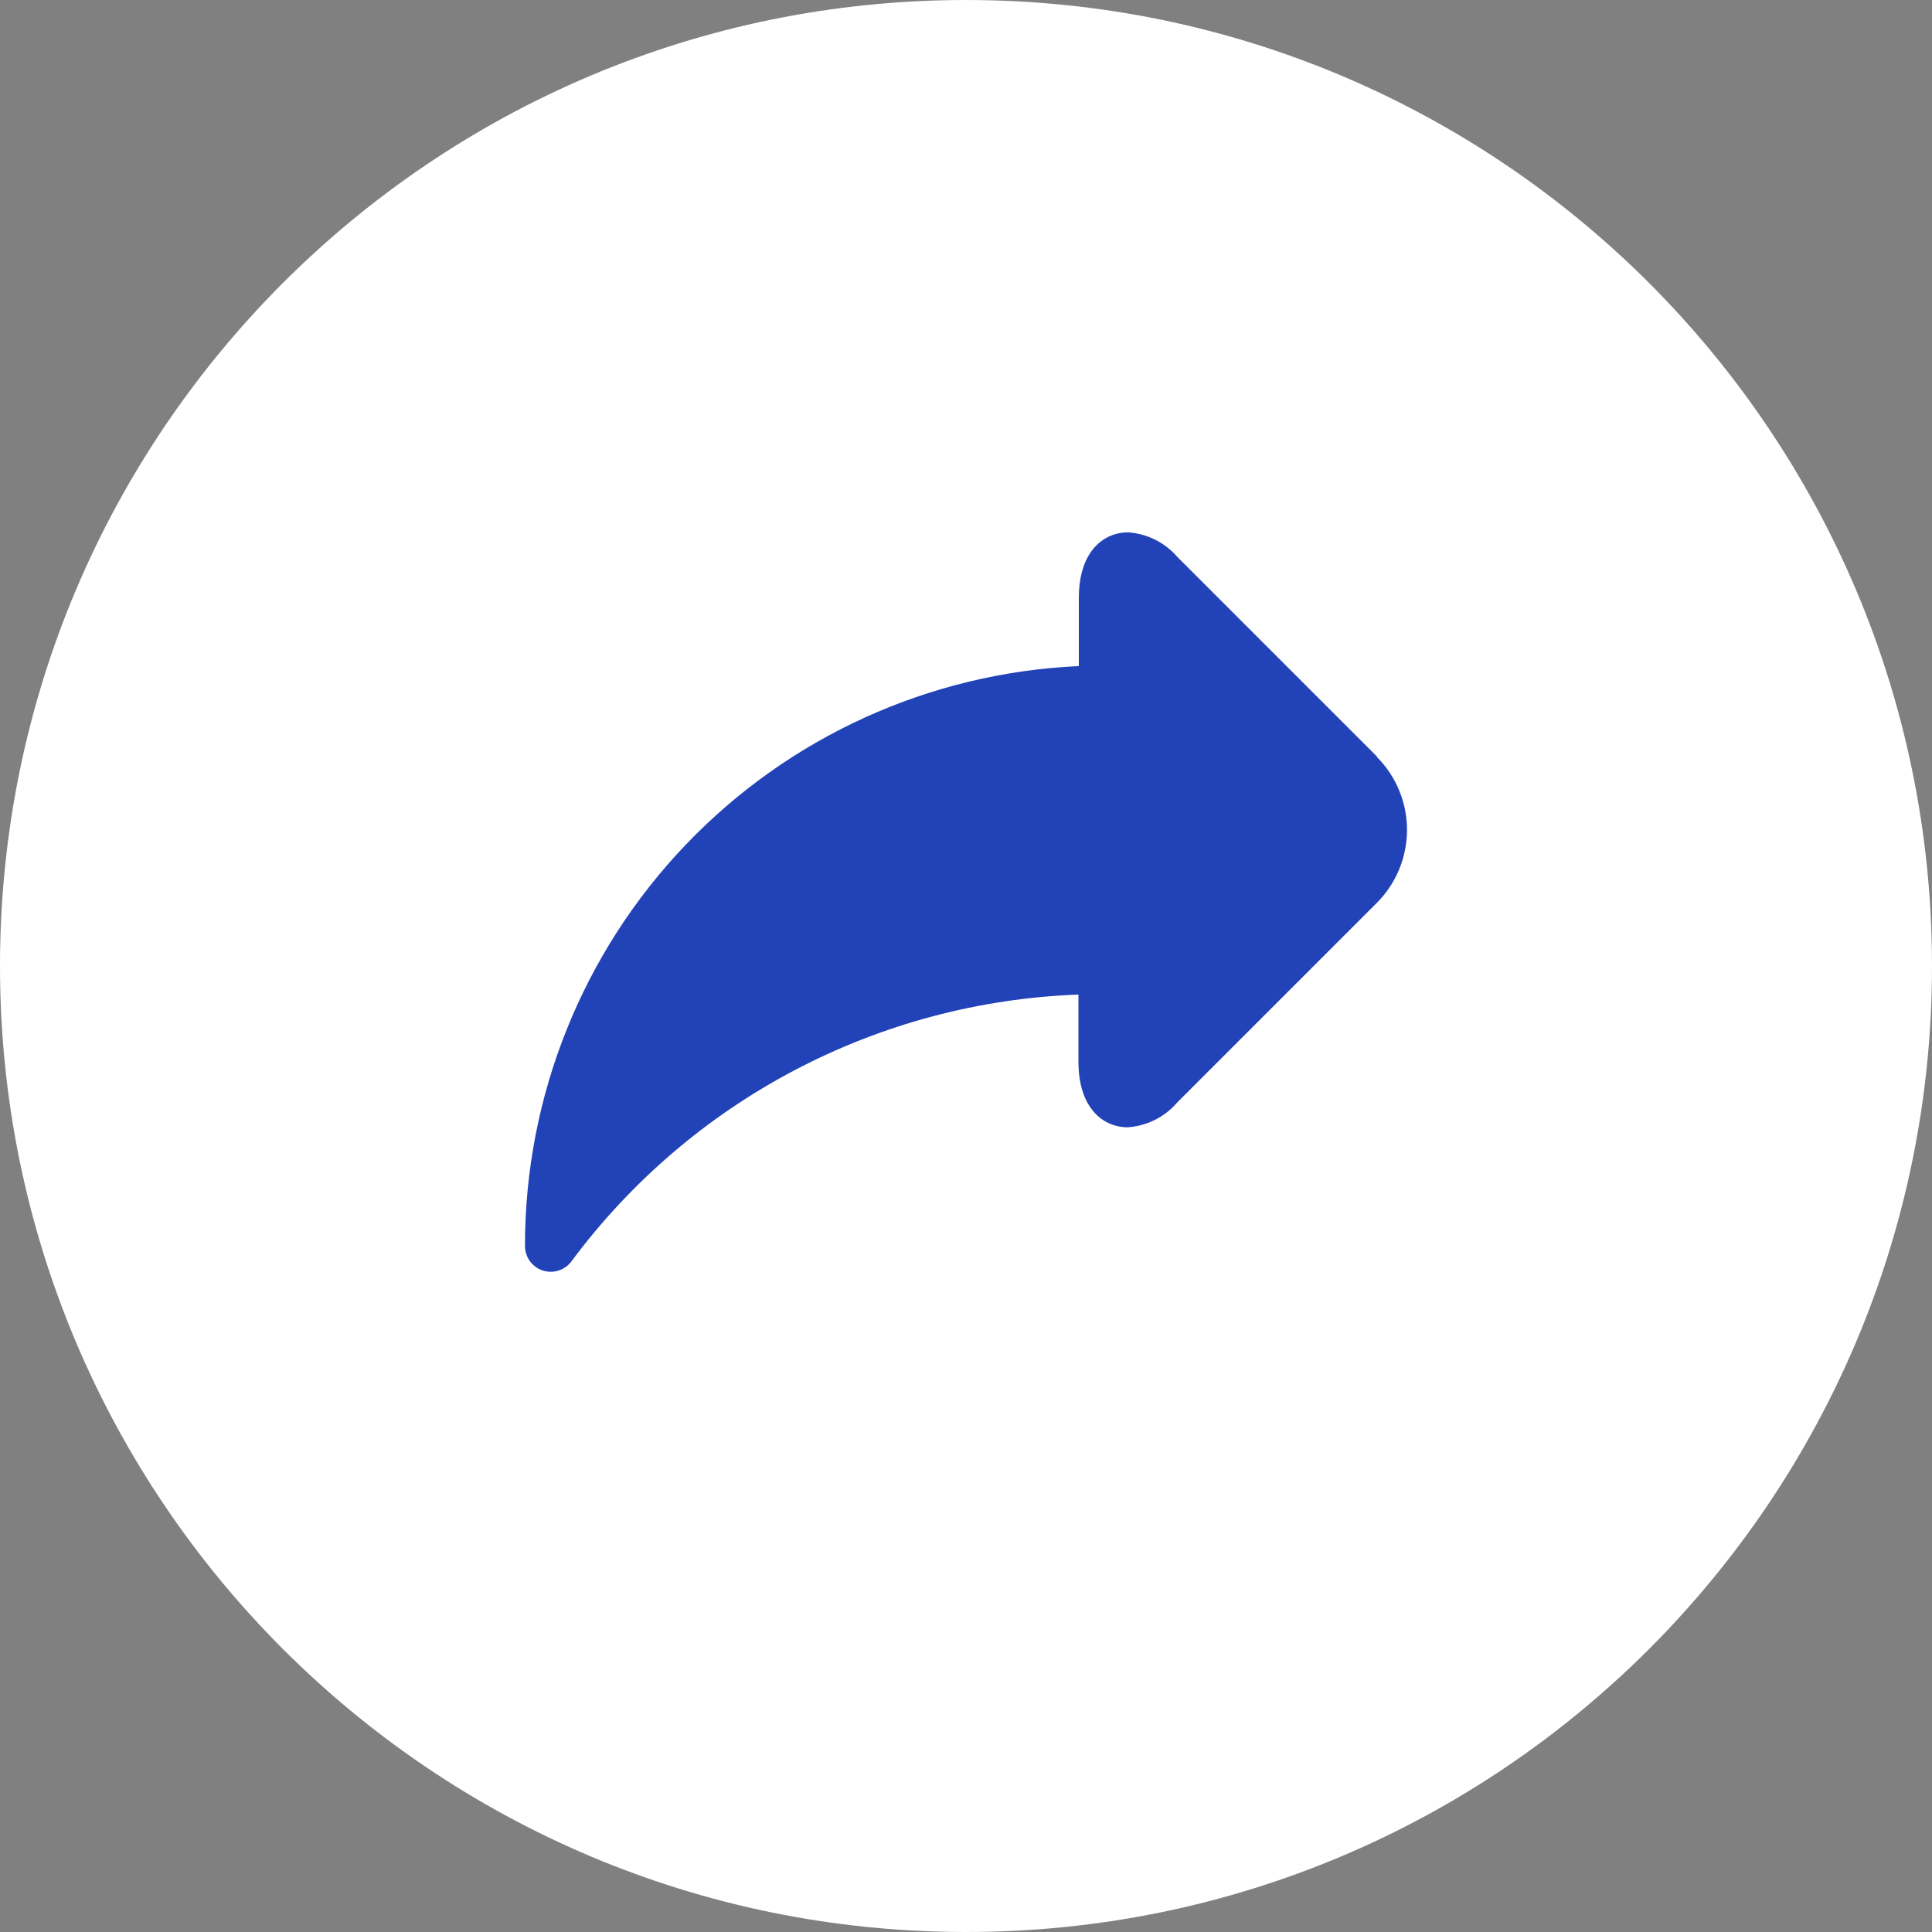 <svg width="30" height="30" viewBox="0 0 30 30" fill="none" xmlns="http://www.w3.org/2000/svg">
<rect x="0" y="0" width="30" height="30" fill="#808080" stroke="none"/>
<path d="M15 30C23.284 30 30 23.284 30 15C30 6.716 23.284 0 15 0C6.716 0 0 6.716 0 15C0 23.284 6.716 30 15 30Z" fill="white"/>
<path d="M21.386 11.752L18.286 8.652C18.19 8.54 18.072 8.448 17.939 8.381C17.807 8.315 17.662 8.276 17.514 8.266C17.162 8.266 16.752 8.533 16.752 9.287V10.343C14.436 10.447 12.249 11.441 10.647 13.118C9.045 14.794 8.151 17.024 8.152 19.343C8.151 19.428 8.177 19.511 8.226 19.58C8.276 19.649 8.345 19.701 8.426 19.728C8.506 19.754 8.593 19.755 8.674 19.729C8.755 19.703 8.825 19.652 8.875 19.584C9.793 18.348 10.977 17.334 12.339 16.618C13.702 15.901 15.208 15.5 16.746 15.444V16.484C16.746 17.238 17.157 17.505 17.508 17.505C17.656 17.495 17.801 17.456 17.933 17.39C18.066 17.323 18.184 17.231 18.28 17.119L21.38 14.019C21.68 13.718 21.848 13.311 21.848 12.886C21.848 12.462 21.68 12.055 21.38 11.754L21.386 11.752Z" fill="#2243B8"/>
</svg>

